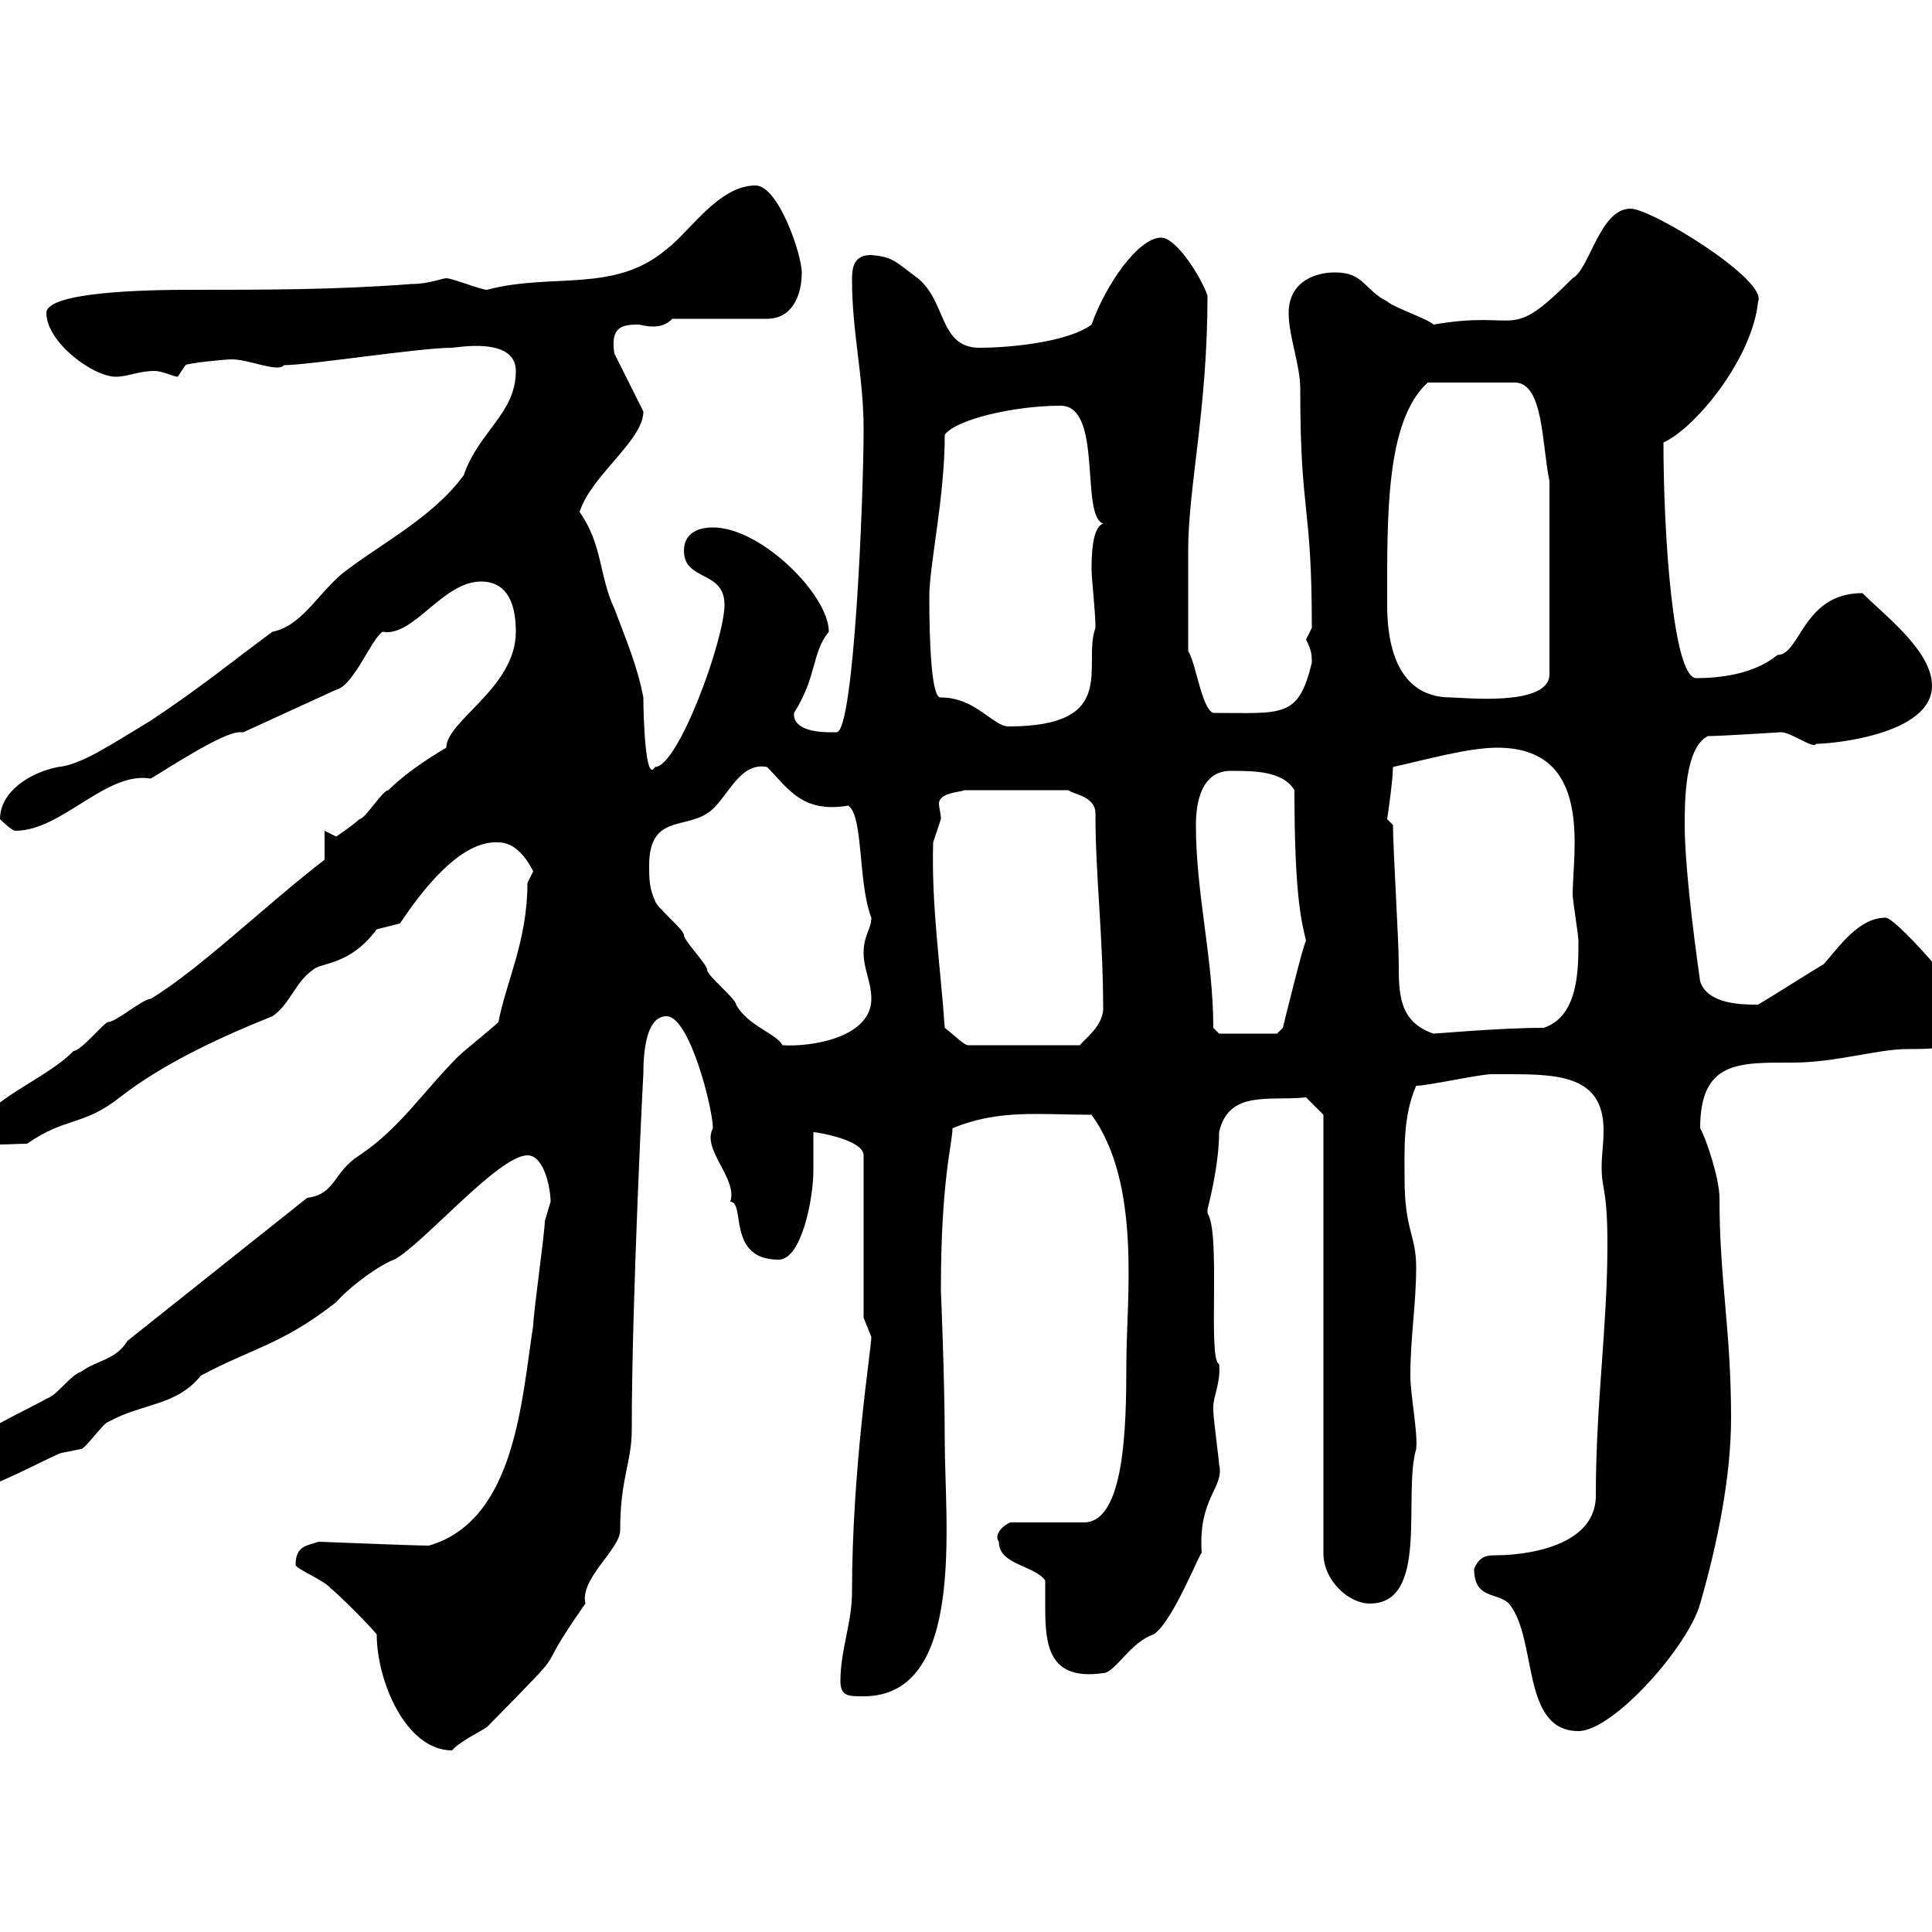 <svg xmlns="http://www.w3.org/2000/svg" xmlns:xlink="http://www.w3.org/1999/xlink" width="300" height="300"><path d="M58.50 253.80C58.50 261 63 271.80 70.20 271.80C71.10 270.60 74.70 268.80 75.60 268.20C90.30 253.20 81.60 262.20 90.90 249C90 245.10 96.30 240.60 96.30 237.60C96.30 229.50 98.10 227.10 98.10 222C98.10 201.60 99.90 166.20 99.90 166.80C99.90 163.80 100.20 157.80 103.50 157.80C107.10 157.80 110.70 172.20 110.70 175.20C108.90 178.50 114.60 183 113.40 186.60C115.80 186.60 112.80 195.60 120.90 195.60C124.50 195.60 126.30 186 126.30 181.80C126.30 180 126.30 178.20 126.30 175.80C126.90 175.80 134.10 177 134.10 179.40L134.10 204.60C134.10 204.60 135.30 207.60 135.30 207.60C135.30 209.40 132.30 228 132.30 247.20C132.30 252 130.50 256.20 130.50 261C130.50 263.40 131.70 263.40 134.10 263.40C150 263.40 146.70 236.40 146.70 223.80C146.70 214.20 146.10 200.40 146.10 200.40C146.10 183 147.90 177.60 147.90 175.20C155.10 172.20 161.40 173.10 169.50 173.10C177.30 183.90 174.90 201.60 174.90 211.80C174.90 221.70 174.60 236.40 168.30 236.40L156.90 236.40C156 236.70 154.20 238.20 155.10 239.40C155.10 243 160.50 243 162.30 245.40C162.30 246.90 162.30 248.40 162.30 249.60C162.30 255.60 162.90 261 171.30 259.80C173.10 259.80 175.50 255 179.10 253.80C182.10 252 186.60 240.30 186.60 241.20C186 232.50 190.20 231 189.30 227.40C189.30 226.80 188.40 220.20 188.40 219C188.40 219 188.40 219 188.40 218.40C188.40 216.90 189.60 214.50 189.30 211.80C187.50 211.20 189.60 191.40 187.50 188.40C187.50 188.40 187.50 188.40 187.50 187.80C188.10 185.40 189.30 180.30 189.30 175.80C190.80 169.20 197.10 171 202.80 170.40L205.50 173.10L205.50 241.20C205.50 245.40 209.40 249 212.70 249C222 249 217.80 232.20 219.90 225C220.20 222.60 219 216.60 219 213.60C219 207.60 219.90 202.50 219.90 196.80C219.90 191.70 218.10 191.10 218.10 183C218.10 178.80 217.80 173.40 219.90 168.60C221.70 168.60 229.80 166.80 231.60 166.80C232.50 166.80 232.50 166.80 232.50 166.80C241.20 166.80 249 166.50 249 175.50C249 177.60 248.70 179.40 248.70 181.20C248.70 184.80 249.60 184.50 249.60 193.20C249.60 206.10 247.80 217.80 247.80 232.20C247.80 241.50 233.10 241.50 232.50 241.50C231 241.50 229.80 241.50 228.90 243.60C228.90 248.40 232.50 247.20 234.30 249C238.80 254.40 236.10 268.80 245.10 268.80C250.50 268.80 262.20 255.60 264 249C266.70 239.70 268.80 229.20 268.80 220.20C268.80 206.40 267 198.90 267 186C267 183 264.90 176.70 264 175.20C264 164.70 270 165 278.40 165C285 165 291.60 162.90 296.10 162.90C299.70 162.90 307.80 162.90 306.60 158.70C307.80 157.80 294.60 142.50 292.80 142.50C288.60 142.50 285.60 147 283.20 149.70C280.20 151.50 276 154.20 273 156C270.60 156 265.20 156 264 152.40C262.80 144 261.60 133.80 261.60 128.10C261.60 124.50 261.60 116.10 265.20 114.30C267.30 114.30 276.30 113.70 276.60 113.70C278.10 113.70 281.70 116.40 282 115.50C284.70 115.50 300 114 300 106.50C300 101.10 292.80 95.70 289.20 92.10C279.90 92.10 279.60 101.70 276 101.70C272.40 104.70 267 105.30 263.40 105.30C259.80 105.30 258.30 83.10 258.30 68.70C263.10 66.60 272.10 55.80 273 46.80C274.50 43.50 256.50 32.40 253.20 32.40C248.40 32.40 246.90 41.70 244.20 43.20C234 53.40 236.40 48 222.60 50.40C221.70 49.50 216.30 47.70 215.40 46.80C211.80 45 211.80 42.30 207.30 42.30C203.70 42.30 200.10 44.10 200.10 48.60C200.10 52.20 201.90 56.70 201.90 60.30C201.90 80.40 203.70 77.70 203.70 97.50C203.70 97.50 202.80 99.30 202.80 99.30C203.70 101.10 203.70 101.70 203.70 102.90C201.60 111.60 199.20 110.70 188.40 110.70C186.60 110.10 185.70 102.90 184.50 101.10C184.50 96.30 184.50 88.50 184.50 85.50C184.50 75.60 187.50 63.60 187.50 45.90C186.60 43.20 182.70 36.90 180.30 36.90C176.70 36.90 171.60 44.40 169.50 50.40C165.90 53.10 156.90 54 152.10 54C145.80 54 147 46.80 142.50 43.20C138.90 40.50 138.60 39.90 135.30 39.60C132.60 39.60 132.30 41.40 132.30 43.50C132.30 51.60 134.10 58.50 134.10 66.60C134.10 77.40 132.60 113.70 129.90 113.70C128.70 113.70 128.70 113.70 128.70 113.70C128.10 113.70 123 113.70 123.30 110.70C126.90 105 126 101.40 128.70 98.10C128.70 92.40 118.20 81.90 110.70 81.90C108 81.90 106.20 83.10 106.20 85.50C106.20 90.30 112.50 88.50 112.50 93.90C112.50 99.30 105.30 119.10 101.70 119.10C100.20 121.80 99.90 111 99.90 108.30C99 103.50 97.20 99.30 95.40 94.50C93 89.40 93.60 84.60 90 79.50C91.80 73.80 99.90 68.40 99.90 63.90L95.40 54.90C94.80 51 96.30 50.40 99 50.40C99.60 50.40 100.20 50.70 101.40 50.70C102.60 50.70 103.50 50.40 104.40 49.50L119.10 49.50C123 49.50 124.50 45.90 124.50 42.30C124.50 39.60 120.90 28.80 117.30 28.80C111.60 28.80 107.10 36 103.50 38.70C95.40 45.60 85.80 42.30 75.60 45C74.70 45 70.20 43.20 69.30 43.20C68.70 43.20 66.60 44.10 63.90 44.10C52.20 45 41.40 45 29.40 45C22.80 45 7.20 45.30 7.20 48.60C7.20 53.10 14.40 58.50 18 58.50C19.80 58.50 21.60 57.60 24 57.60C25.20 57.60 27 58.50 27.60 58.50L28.80 56.70C29.10 56.40 34.80 55.80 36 55.80C38.70 55.80 43.20 57.90 44.10 56.70C48 56.70 65.10 54 70.20 54C70.80 54 80.10 52.20 80.10 57.60C80.10 64.20 74.40 66.90 72 73.80C67.20 80.40 58.80 84.60 53.10 89.10C49.20 92.40 46.80 97.20 42.30 98.10C35.40 103.20 31.50 106.50 23.40 111.90C17.40 115.50 12.60 118.80 9 119.10C4.50 120 0 123 0 127.20C0 127.20 1.80 129 2.40 129C9.60 129 16.50 119.70 23.40 120.90C25.50 119.70 34.50 113.70 37.20 113.70C37.20 113.70 37.80 113.70 37.80 113.70L52.20 107.10C54.90 106.50 57.60 99.30 59.40 98.10C64.20 99 68.70 90.30 74.70 90.30C79.20 90.30 80.10 94.50 80.10 98.10C80.10 106.80 69.30 111.90 69.30 116.10C65.70 118.20 62.40 120.60 60.30 122.70C59.40 122.70 56.70 127.20 55.80 127.20C54.90 128.10 52.20 129.90 52.20 129.90L50.40 129L50.40 133.50C41.40 140.40 30.90 150.60 23.40 155.10C22.20 155.10 18 158.70 16.80 158.70C16.20 158.70 12.60 163.20 11.40 163.20C7.50 167.40-3 171.30-3 175.20C-3 178.50 0 177.60 4.20 177.60C10.20 173.40 12.90 174.90 18.60 170.40C25.50 165 34.80 160.80 42.30 157.80C45 156 45.90 152.40 48.60 150.60C49.80 149.40 54.30 150 58.50 144.30C58.50 144.30 62.10 143.40 62.10 143.40C66.90 136.20 72.30 130.50 77.40 130.80C80.10 130.80 81.90 133.50 82.80 135.30C82.80 135.30 81.90 137.10 81.90 137.10C81.90 146.10 78.60 152.40 77.40 158.70C76.50 159.60 72 163.20 71.10 164.10C65.70 169.50 62.10 175.20 55.80 179.40C51.60 182.10 52.20 185.40 47.70 186L19.80 208.20C18 211.20 15 211.20 12.60 213C10.80 213.60 9 216.60 7.20 217.20C4.20 219-7.20 223.80-7.20 227.40C-7.20 231-6.30 230.40-1.20 230.40C0 230.40 9 225.60 9.60 225.60C9.60 225.60 12.60 225 12.60 225C13.20 225 16.20 220.80 16.80 220.80C22.20 217.80 27.30 218.40 31.20 213.60C39 209.40 43.80 208.80 52.20 202.20C54.90 199.20 59.40 196.20 61.20 195.60C65.70 193.20 77.40 179.40 81.90 179.40C84.60 179.40 85.50 184.80 85.50 186.60C85.50 186.60 84.60 189.60 84.60 189.60C84.60 191.40 82.80 204 82.80 205.80C81 217.20 80.10 236.10 66.60 240C64.20 240 49.80 239.40 49.50 239.40C47.70 240 45.90 240 45.90 243C45.90 243.60 50.40 245.40 51.30 246.60C52.20 247.20 57.60 252.60 58.50 253.80ZM100.80 134.40C100.80 126.60 106.20 128.70 109.80 126.30C112.80 124.50 114.60 118.20 119.10 119.10C122.40 122.40 124.50 126.30 131.70 125.10C134.10 126.60 133.20 137.10 135.30 142.50C135.30 144.30 134.10 145.20 134.10 147.90C134.10 150.60 135.30 152.40 135.30 155.10C135.30 161.10 126 162.60 121.50 162.30C120.60 160.50 116.10 159.30 114.30 156C114.30 155.10 109.80 151.50 109.80 150.60C109.80 149.70 106.20 146.10 106.20 145.20C106.20 144.30 101.70 140.70 101.70 139.80C100.80 138 100.80 136.20 100.80 134.40ZM146.70 159.60C146.10 150.60 144.60 140.70 144.90 130.80C144.90 130.80 146.10 127.20 146.10 127.20C146.10 126.30 145.80 125.40 145.80 124.80C145.80 123 149.40 123 149.70 122.70L165.90 122.70C166.50 123.30 170.10 123.60 170.10 126.30C170.10 136.20 171.30 145.20 171.30 156.90C171 159.60 168.30 161.40 167.70 162.30L150.30 162.30C149.70 162.30 147.90 160.50 146.70 159.60ZM188.40 159.60C188.40 148.80 185.70 138.90 185.70 128.10C185.70 124.50 186.60 119.70 191.10 119.70C194.70 119.70 199.20 119.70 201 122.70C201 139.80 202.20 143.40 202.80 146.10C202.50 146.10 199.20 159.60 199.20 159.60C199.20 159.60 198.30 160.50 198.30 160.50L189.30 160.50ZM216.30 128.10C216.30 128.10 215.40 127.20 215.40 127.20C215.40 127.20 216.30 121.20 216.30 119.10C221.70 117.90 228 116.10 232.50 116.10C247.50 116.10 244.20 132.30 244.20 138.90C244.20 139.80 245.10 145.20 245.10 146.10C245.10 150.60 245.10 157.80 239.70 159.60C232.80 159.60 223.20 160.50 222.60 160.50C217.20 158.70 217.20 154.20 217.20 149.70C217.20 146.10 216.30 131.70 216.30 128.10ZM146.10 108.30C144.60 108.60 144.30 99.30 144.30 92.70C144.30 87.60 146.70 77.40 146.70 67.50C148.50 65.10 157.50 63 164.70 63C171.30 63 167.70 80.10 171.30 81.30C169.50 81.90 169.50 86.70 169.50 88.50C169.50 90 170.10 94.80 170.10 97.50C168 103.20 174 112.80 156.60 112.80C154.20 112.80 151.50 108.30 146.10 108.30ZM215.40 93.90C215.40 80.40 215.10 65.40 221.70 59.40L235.20 59.40C239.70 59.40 239.40 69 240.60 74.70L240.60 104.70C240.60 109.80 227.10 108.30 225.30 108.30C216 108.30 215.40 98.10 215.40 93.90Z"/></svg>